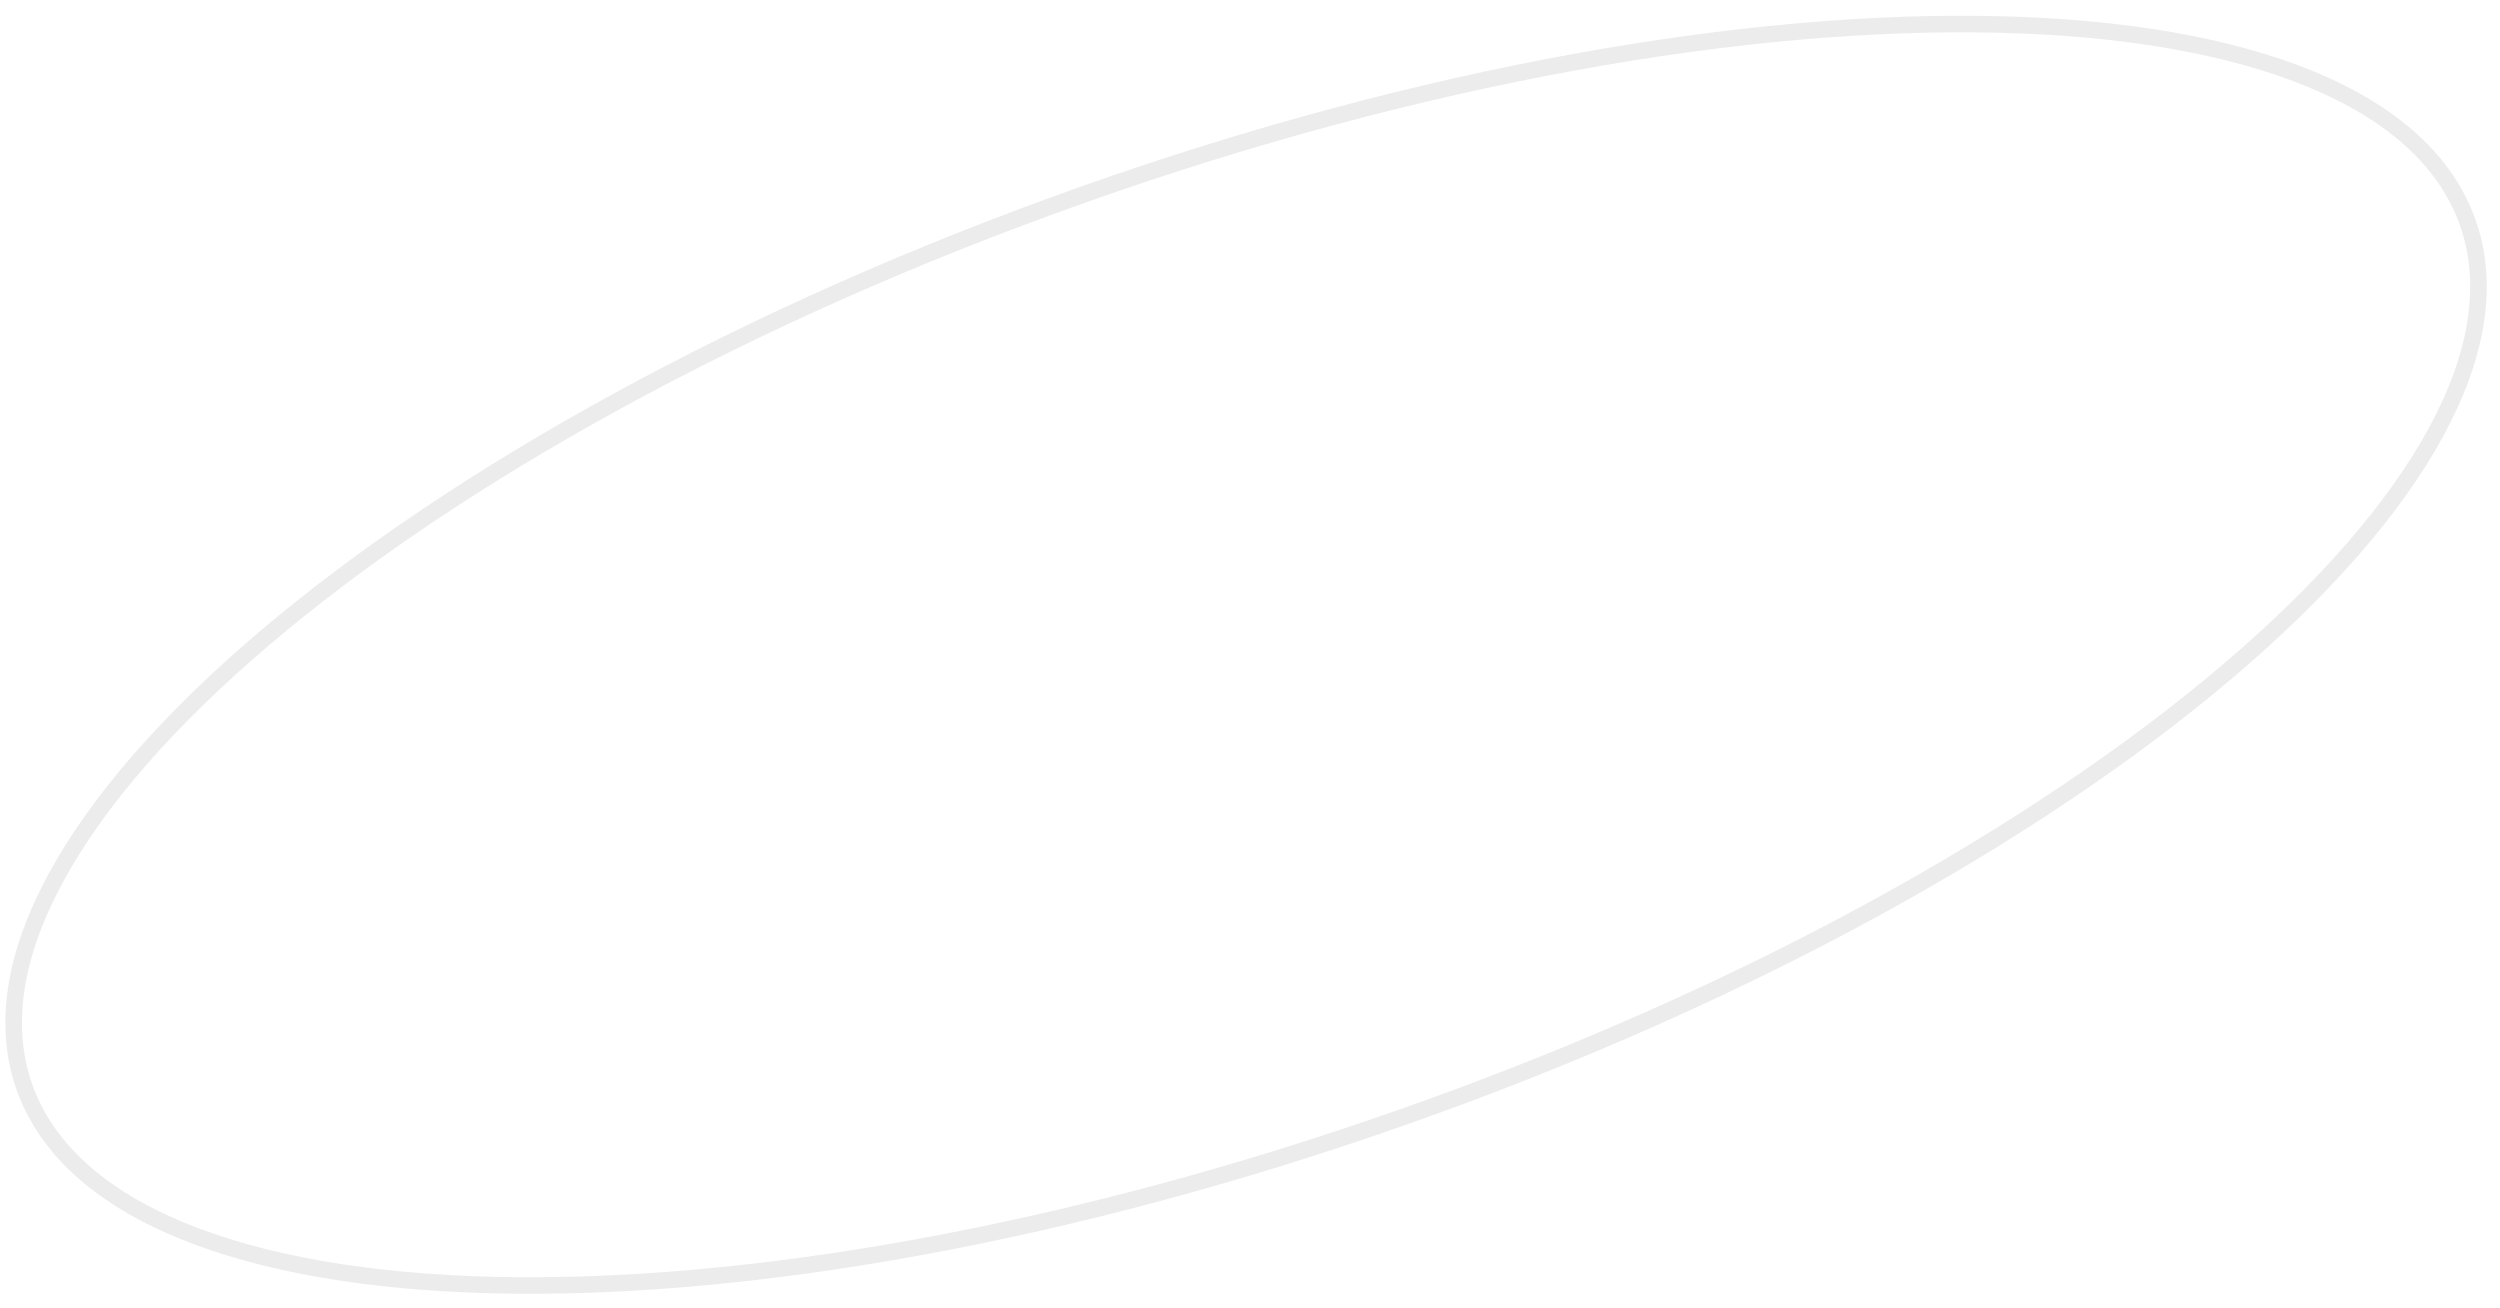 <?xml version="1.0" encoding="UTF-8"?> <svg xmlns="http://www.w3.org/2000/svg" width="151" height="79" viewBox="0 0 151 79" fill="none"> <path d="M149.048 13.434C150.366 17.156 149.66 21.457 147.139 26.096C144.618 30.735 140.307 35.658 134.521 40.571C122.95 50.394 105.563 60.101 85.099 67.344C64.636 74.586 45.013 77.977 29.84 77.62C22.251 77.441 15.803 76.325 10.925 74.305C6.047 72.285 2.793 69.385 1.476 65.662C0.158 61.94 0.864 57.639 3.385 53C5.906 48.361 10.217 43.438 16.003 38.525C27.574 28.703 44.961 18.995 65.425 11.753C85.888 4.51 105.511 1.119 120.684 1.477C128.273 1.655 134.721 2.771 139.599 4.791C144.477 6.811 147.731 9.711 149.048 13.434Z" stroke="#C8C8C8" stroke-opacity="0.35"></path> </svg> 